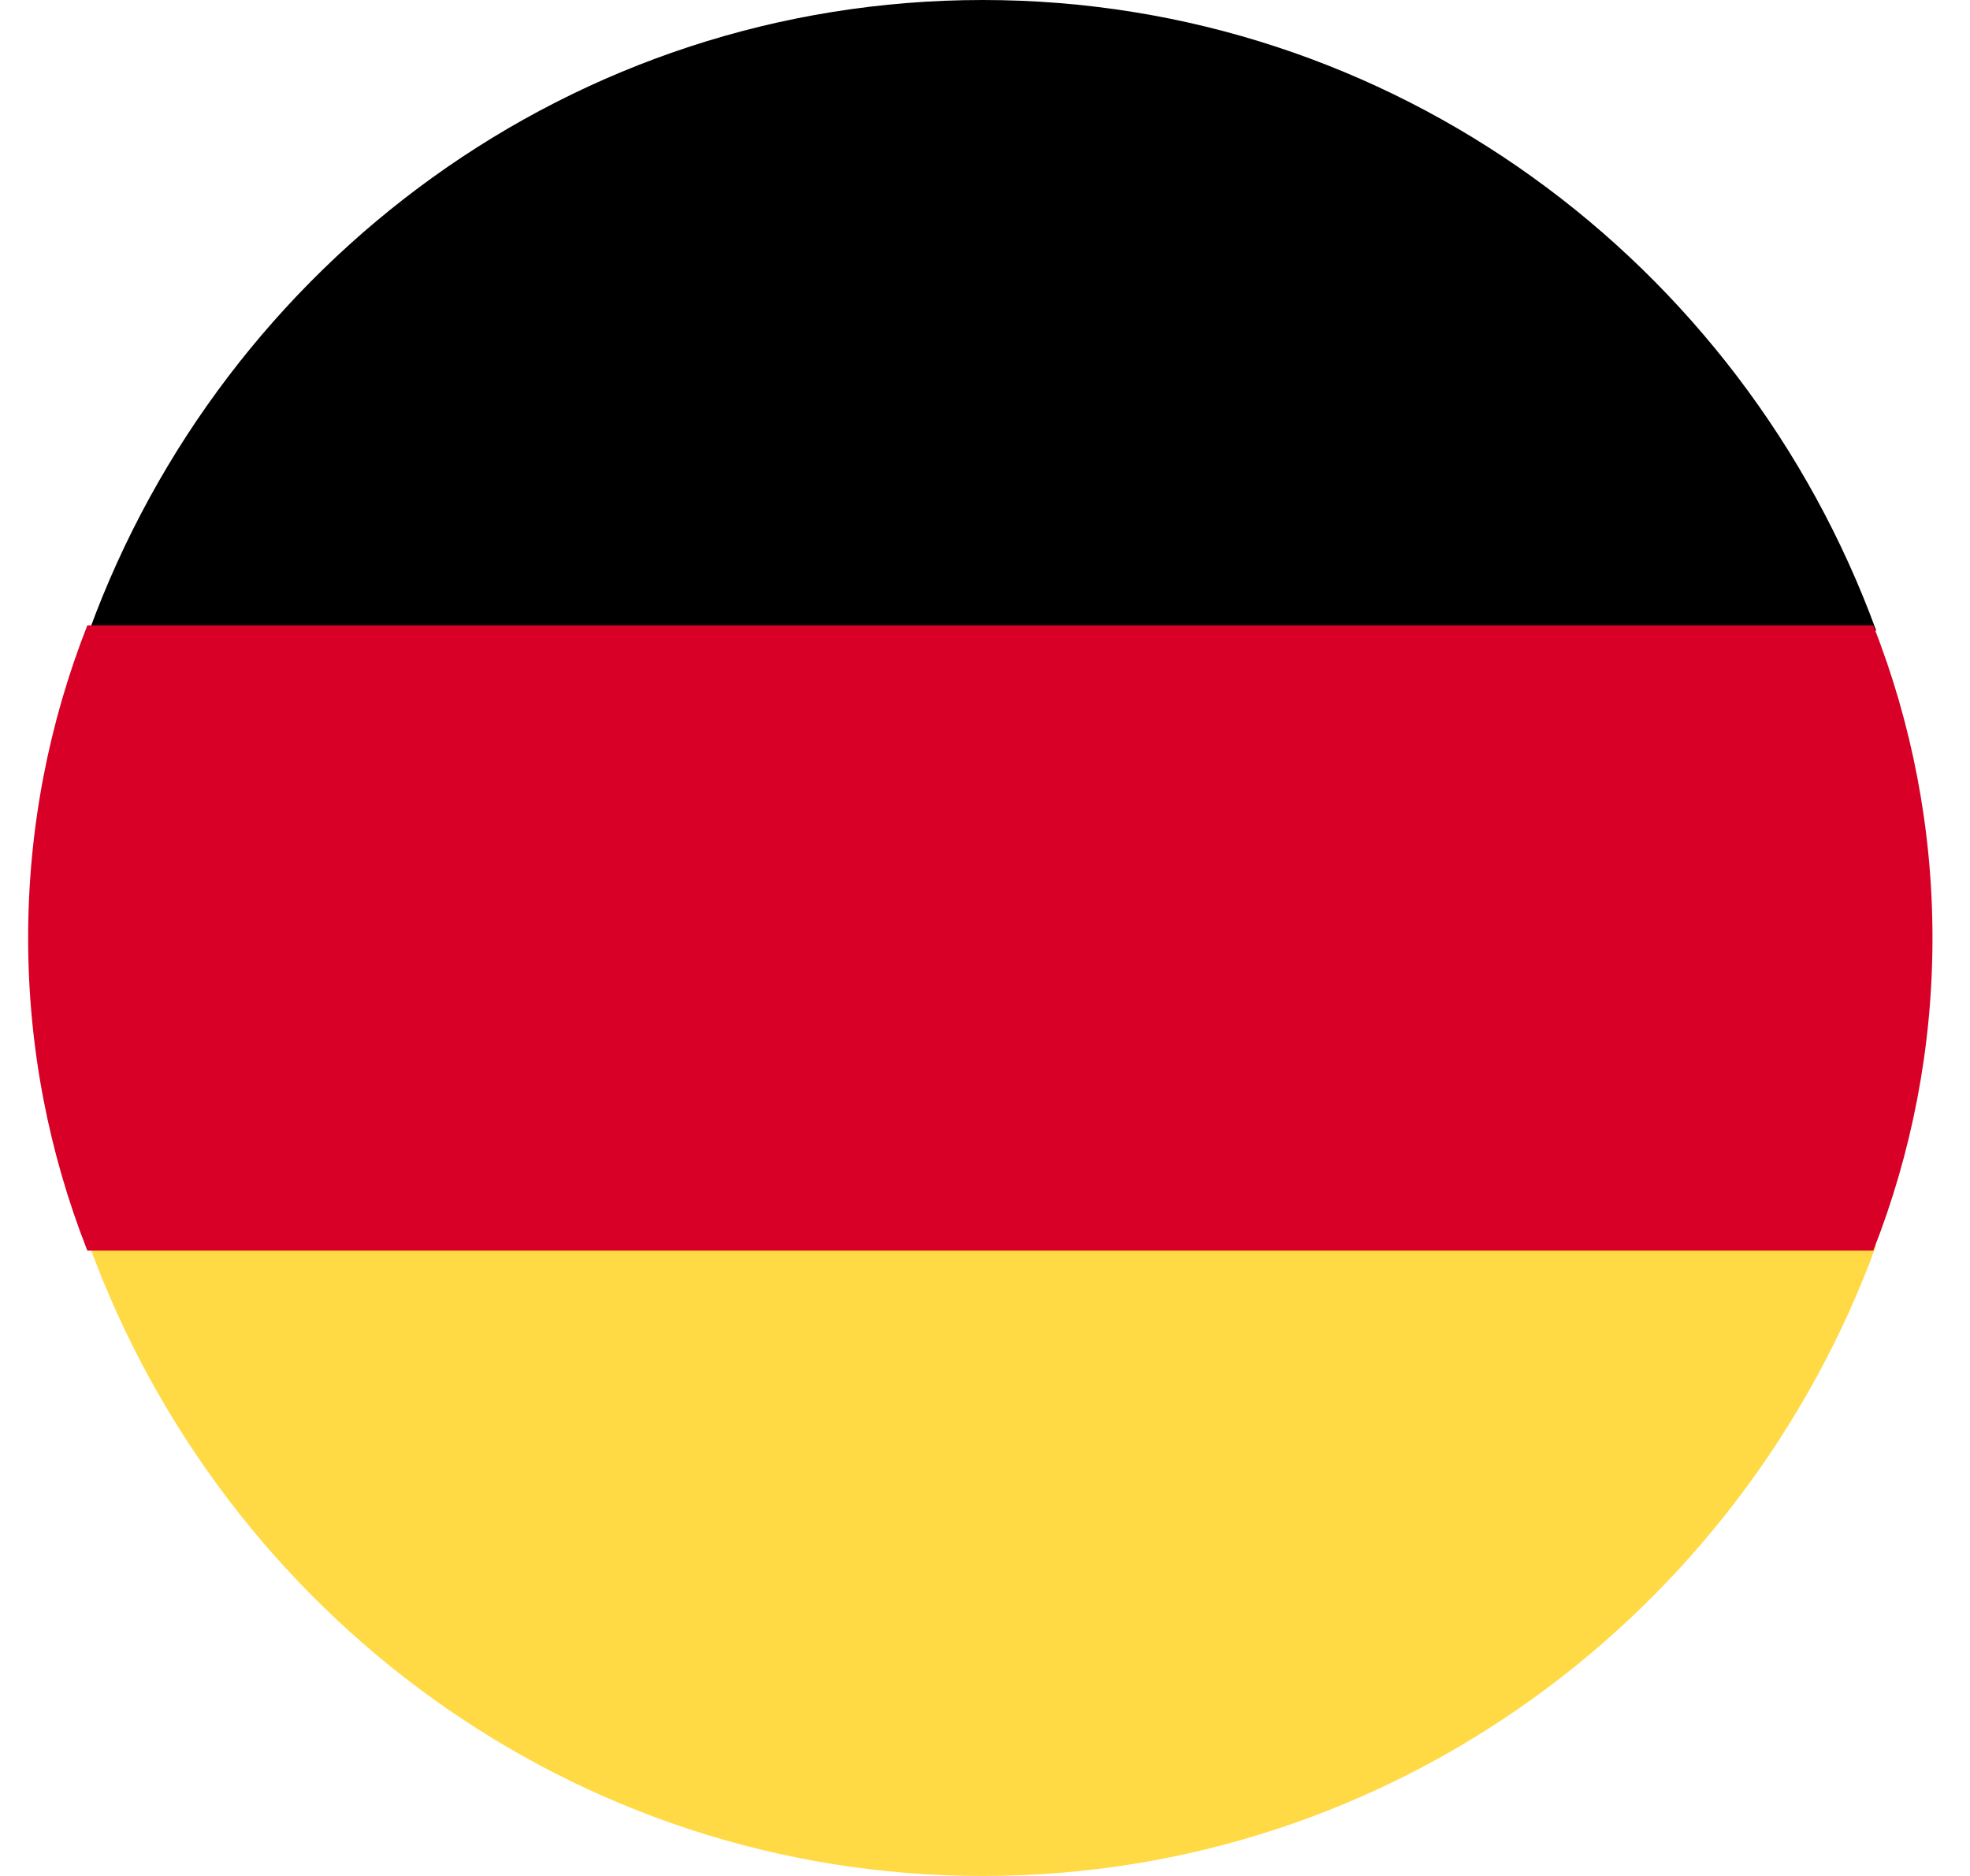 <?xml version="1.0" encoding="UTF-8"?>
<svg width="21px" height="20px" viewBox="0 0 21 20" version="1.1" xmlns="http://www.w3.org/2000/svg" xmlns:xlink="http://www.w3.org/1999/xlink">
    <title>deutschland</title>
    <g id="apfduesseldorf.de" stroke="none" stroke-width="1" fill="none" fill-rule="evenodd">
        <g id="Menü" transform="translate(-1338, -74)" fill-rule="nonzero">
            <g id="deutschland" transform="translate(1338.3, 74)">
                <path d="M0.652,13.277 C2.087,17.203 5.81,20 10.176,20 C14.543,20 18.265,17.203 19.7,13.277 L10.176,12.381 L0.652,13.277 Z" id="Path" fill="#FFDA44"></path>
                <path d="M10.176,0 C5.81,0 2.087,2.797 0.652,6.723 L10.176,7.619 L19.7,6.723 C18.265,2.797 14.543,0 10.176,0 Z" id="Path" fill="#000000"></path>
                <path d="M0.631,6.667 C0.223,7.705 0,8.828 0,10 C0,11.172 0.223,12.295 0.631,13.333 L19.669,13.333 C20.077,12.295 20.3,11.172 20.3,10 C20.3,8.828 20.077,7.705 19.669,6.667 L0.631,6.667 Z" id="Path" fill="#D80027"></path>
            </g>
        </g>
    </g>
</svg>